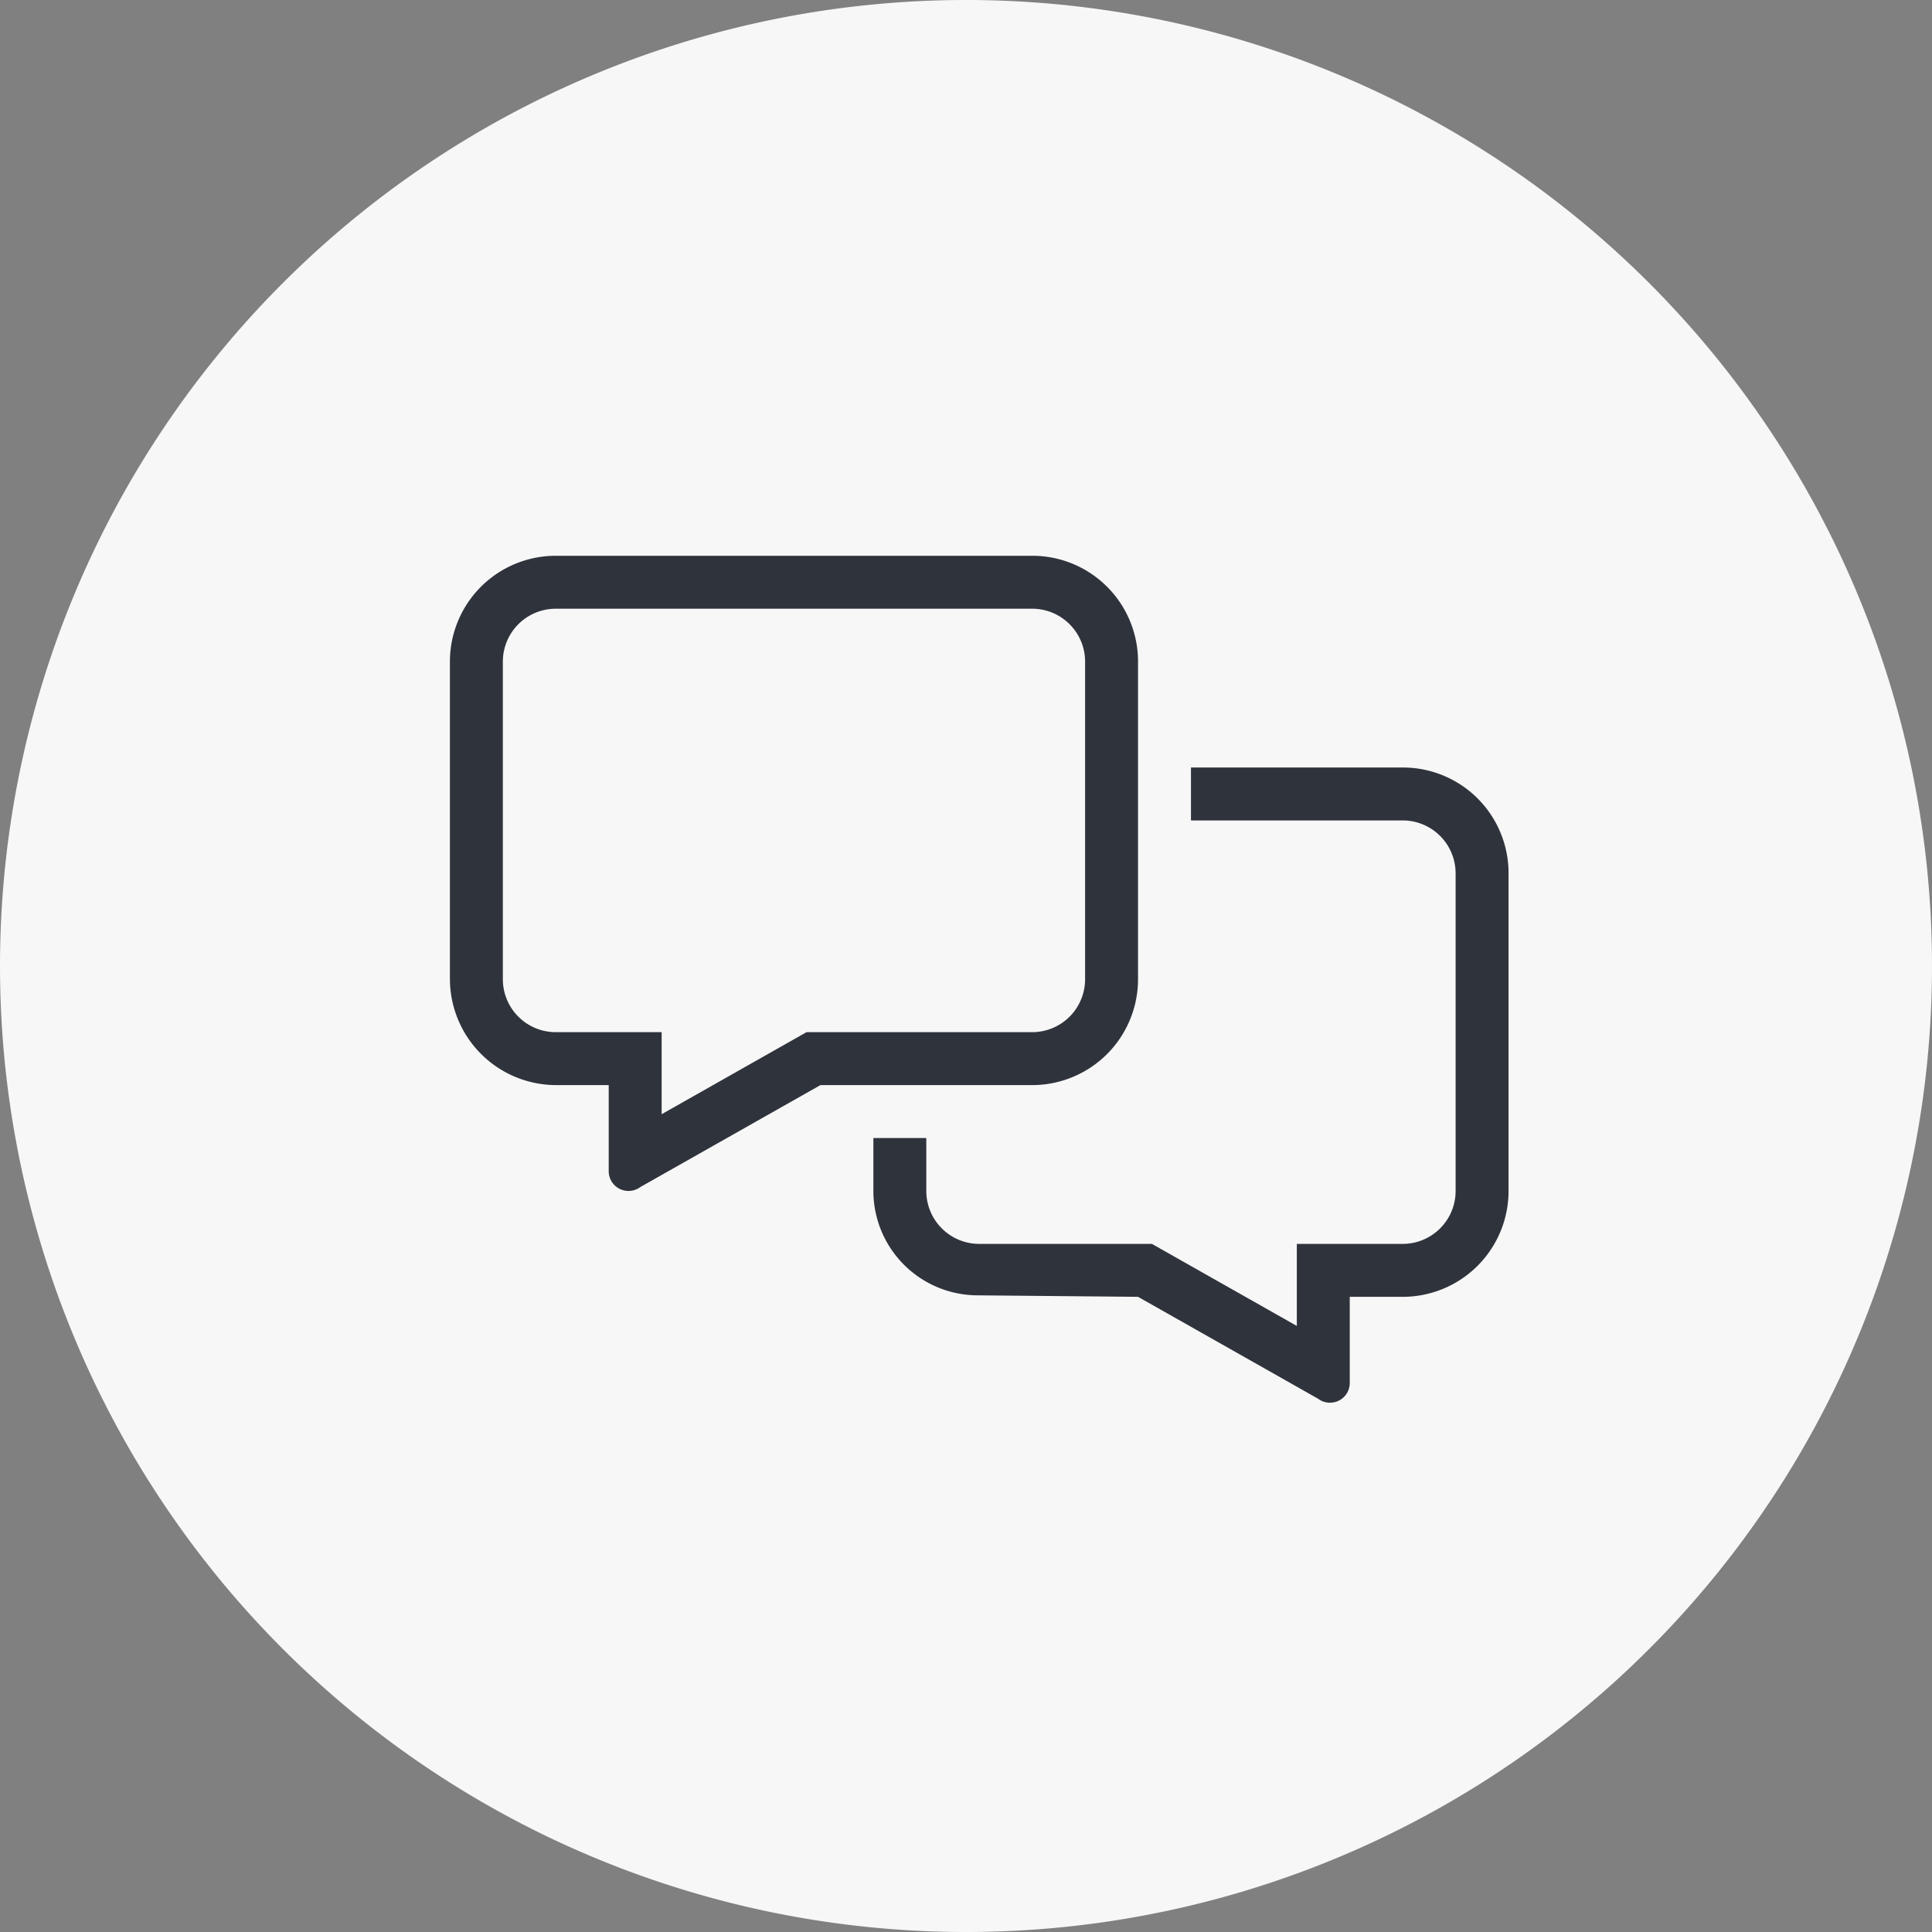 <svg xmlns="http://www.w3.org/2000/svg" width="73" height="73" viewBox="0 0 73 73">
  <rect x="0" y="0" width="73" height="73" fill="#808080" stroke="none"/>
  <g id="Group_3074" data-name="Group 3074" transform="translate(-788 -5984)">
    <path id="Path_8698" data-name="Path 8698" d="M410,1171.983a35,35,0,1,0-35-35,35,35,0,0,0,35,35" transform="translate(414.5 4883.517)" fill="#f7f7f7" stroke="#f7f7f7" stroke-width="3"/>
    <path id="messages-light" d="M36,8H28v2h8a2,2,0,0,1,2,2V24a2,2,0,0,1-2,2H32v3.1L26.525,26H20a2,2,0,0,1-2-2V22H16v2a3.948,3.948,0,0,0,3.944,3.944L26,28l6.806,3.852A.727.727,0,0,0,33.25,32a.744.744,0,0,0,.75-.75V28h2a4,4,0,0,0,4-3.944V11.944A3.992,3.992,0,0,0,36,8ZM26,16V3.944A3.994,3.994,0,0,0,22,0H4A4,4,0,0,0,0,3.944v12A4.018,4.018,0,0,0,4,20H6V23.25a.748.748,0,0,0,.75.75.761.761,0,0,0,.445-.148L14,20l8,0A4,4,0,0,0,26,16ZM13.475,18,8,21.1V18H4a2,2,0,0,1-2-2V4A2,2,0,0,1,4,2H22a2,2,0,0,1,2,2V16a2,2,0,0,1-2,2Z" transform="translate(805 6005)" fill="#2f333c"/>
  </g>
</svg>
